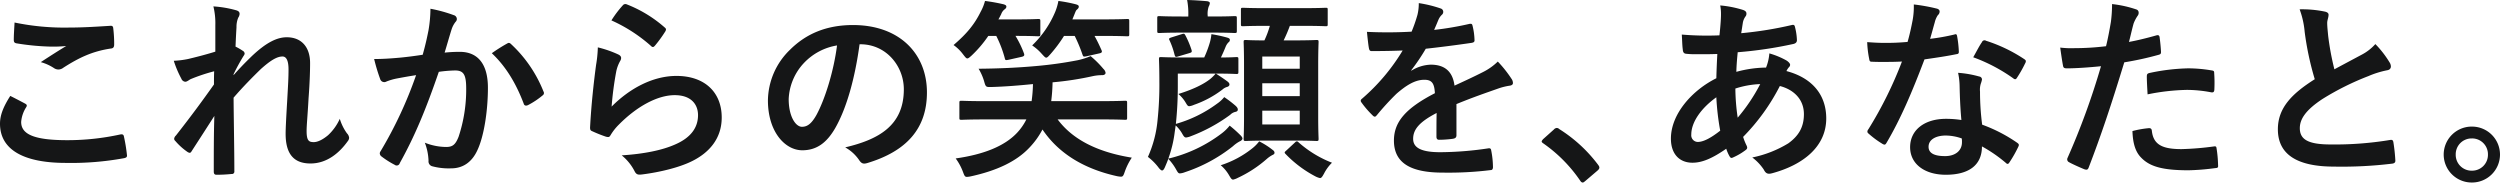 <svg xmlns="http://www.w3.org/2000/svg" width="811.159" height="59.22" viewBox="0 0 811.159 59.22">
  <g id="グループ_1507" data-name="グループ 1507" transform="translate(-423.151 -1627.017)">
    <path id="パス_2038" data-name="パス 2038" d="M14.49-21.861c-2.394,3.717-3.339,6.426-3.339,9.009,0,8.19,7.245,12.726,21.357,12.726A95,95,0,0,0,51.282-1.638c.756-.126,1.134-.378,1.071-.945a52.676,52.676,0,0,0-1.008-6.174c-.126-.567-.441-.756-1.323-.567A80.15,80.15,0,0,1,32.949-7.5c-10.836,0-14.931-1.953-14.931-5.922a10.353,10.353,0,0,1,1.638-4.788c.315-.5.252-.819-.315-1.134C17.7-20.223,16.128-21.042,14.49-21.861Zm1.386-23.814c-.126,2.268-.252,4.1-.252,5.607,0,.756.252,1.008.819,1.134a78.632,78.632,0,0,0,11.025,1.071,43.32,43.32,0,0,0,5.166-.189c-2.2,1.323-4.977,3.087-8.253,5.229a15.053,15.053,0,0,1,4.41,2.016,2.646,2.646,0,0,0,1.323.378A2.685,2.685,0,0,0,31.689-31c5.1-3.276,9.45-5.355,15.435-6.237.756-.063,1.071-.441,1.071-1.323a41.483,41.483,0,0,0-.315-5.355c-.063-.5-.315-.756-.945-.693-4.032.252-8.757.567-13.356.567A79.477,79.477,0,0,1,15.876-45.675Zm65.142,9.45c-3.213,1.008-6.741,1.89-8.883,2.394a28.663,28.663,0,0,1-4.6.567,33.243,33.243,0,0,0,2.457,5.8,1.521,1.521,0,0,0,1.26,1.008c.63,0,1.26-.63,1.827-.882a59.044,59.044,0,0,1,7.56-2.52c-.063,1.512-.063,2.709-.063,4.284-3.843,5.418-7.119,9.891-12.348,16.569a1.643,1.643,0,0,0-.567,1.071.969.969,0,0,0,.378.693,20.2,20.2,0,0,0,3.906,3.528A1.746,1.746,0,0,0,72.7-3.4c.252,0,.441-.189.693-.63,2.331-3.591,4.851-7.5,7.308-11.34-.189,5.67-.189,12.285-.189,18.018,0,.756.252,1.071.882,1.071a47.4,47.4,0,0,0,4.914-.252.771.771,0,0,0,.882-.882c0-6.867-.189-15.939-.252-23.877,3.276-3.78,6.237-6.741,8.82-9.261,3.087-2.772,5.229-4.1,7.056-4.1,1.26,0,1.953,1.386,1.953,4.158,0,2.709-.126,4.788-.441,10.332-.315,5.355-.5,8.883-.5,10.584,0,6.552,2.646,9.639,8.064,9.639s9.45-3.528,12.1-7.245a1.843,1.843,0,0,0,.441-1.071,2.36,2.36,0,0,0-.693-1.449,15.674,15.674,0,0,1-2.331-4.725,16.533,16.533,0,0,1-3.78,5.292c-1.575,1.323-3.276,2.268-4.662,2.268-1.575,0-2.331-.441-2.331-3.591,0-1.953.315-4.788.63-10.584.441-5.8.5-9.639.5-11.466,0-5.229-2.835-8.379-7.56-8.379-2.961,0-6.426,1.449-11.4,6.174-2.457,2.394-3.843,3.843-5.859,6.111v-.315C87.948-31,89.019-32.949,90.216-34.9a1.328,1.328,0,0,0,.315-.693,1.1,1.1,0,0,0-.567-.882,20.156,20.156,0,0,0-2.394-1.386c.126-2.9.189-4.221.315-6.3a7.644,7.644,0,0,1,.567-3.087,2.549,2.549,0,0,0,.441-1.2c0-.63-.315-1.008-1.323-1.26a35.464,35.464,0,0,0-7.182-1.2,23.069,23.069,0,0,1,.63,6.111ZM148.3-35.217c-2.457.378-4.788.693-7.434.945-2.772.252-5.544.441-8.316.441a57.557,57.557,0,0,0,1.953,6.489,1.38,1.38,0,0,0,2.016.819,18.513,18.513,0,0,1,3.465-1.008c1.7-.315,3.717-.693,6.174-1.071a132.841,132.841,0,0,1-11.529,24.7,1.173,1.173,0,0,0-.252.693,1.3,1.3,0,0,0,.5.945A28.651,28.651,0,0,0,139.23.5a1.033,1.033,0,0,0,1.638-.567c4.914-8.82,8.505-17.514,12.663-29.61a41.732,41.732,0,0,1,5.292-.441c2.772,0,3.591,1.386,3.591,5.859a48.537,48.537,0,0,1-2.457,15.624c-1.008,2.583-1.953,3.339-4.032,3.339a18.9,18.9,0,0,1-6.93-1.386,18,18,0,0,1,1.2,5.859A1.636,1.636,0,0,0,151.326.945a20.569,20.569,0,0,0,6.237.693c3.654,0,6.678-1.89,8.5-5.922,2.142-4.536,3.4-12.789,3.4-20.223,0-7.623-3.213-11.655-9.135-11.655a47.509,47.509,0,0,0-4.914.252c.819-2.646,1.449-4.977,2.268-7.56a7.971,7.971,0,0,1,1.26-2.394,1.313,1.313,0,0,0,.441-.945,1.327,1.327,0,0,0-1.008-1.26,46.11,46.11,0,0,0-7.56-2.079,42.882,42.882,0,0,1-.63,6.993C149.751-41.013,149.31-38.808,148.3-35.217Zm22.428-.5c4.536,4.284,7.812,9.7,10.332,16.317.189.756.819.819,1.449.5a25.711,25.711,0,0,0,4.725-3.15.9.9,0,0,0,.252-1.26A42.162,42.162,0,0,0,177.03-38.619c-.441-.441-.756-.567-1.2-.315A53.42,53.42,0,0,0,170.73-35.721Zm38.808-10.647a50.252,50.252,0,0,1,12.726,8.19c.315.315.5.441.756.441.189,0,.441-.189.693-.5a41.254,41.254,0,0,0,3.213-4.41,1.746,1.746,0,0,0,.315-.756c0-.252-.126-.441-.441-.693a41.324,41.324,0,0,0-12.348-7.5,1.053,1.053,0,0,0-1.2.315A34.506,34.506,0,0,0,209.538-46.368Zm-4.41,8.757a39.258,39.258,0,0,1-.567,5.67c-.756,5.607-1.575,13.041-1.953,20.349,0,.882.252,1.008.882,1.26a43.311,43.311,0,0,0,4.284,1.7c.819.189,1.071.189,1.449-.441a17.239,17.239,0,0,1,2.709-3.465c5.922-5.985,12.6-9.576,18.144-9.576,5.418,0,7.56,3.087,7.56,6.489,0,4.032-2.331,7.308-7.434,9.513-4.221,1.89-10.269,3.087-17.325,3.528a16.117,16.117,0,0,1,4.284,5.355c.567.945,1.134,1.008,2.52.819C225.1,2.9,231.588,1.386,235.809-.756c5.418-2.709,9.513-7.245,9.513-14.112,0-8.127-5.481-13.482-14.679-13.482-7.686,0-15.246,4.095-21.042,9.954a105.142,105.142,0,0,1,1.512-11.466,11.811,11.811,0,0,1,1.26-3.339,1.875,1.875,0,0,0,.315-.945c0-.5-.315-.882-1.008-1.2A35.443,35.443,0,0,0,205.128-37.611ZM290.3-38.619c8.442,0,14.112,7.119,14.112,14.616,0,11.907-8.379,16.317-19.026,18.837A13.362,13.362,0,0,1,289.8-1.2c.819,1.26,1.386,1.512,2.709,1.134,12.789-3.843,19.4-11.214,19.4-22.932,0-12.537-8.883-21.861-24-21.861-8.505,0-15.183,2.772-20.475,8.064a23.212,23.212,0,0,0-7.119,16.38c0,10.269,5.607,16.191,11.151,16.191,4.725,0,8-2.52,10.71-7.245,3.78-6.615,6.426-16.443,7.875-27.153Zm-7.56.378c-1.071,8.379-3.906,17.451-6.678,22.554-1.7,3.024-3.087,3.843-4.725,3.843-1.953,0-4.284-3.213-4.284-9.009a18.141,18.141,0,0,1,4.914-11.655A18.974,18.974,0,0,1,282.744-38.241Zm85.365,24c5.733,0,7.686.126,8.064.126.63,0,.693-.063.693-.63v-4.851c0-.63-.063-.693-.693-.693-.378,0-2.331.126-8.064.126H352.233a59.213,59.213,0,0,0,.441-6.111,99.561,99.561,0,0,0,13.1-2.016A14.876,14.876,0,0,1,368.8-28.6c.63,0,1.071-.315,1.071-.756a2.126,2.126,0,0,0-.693-1.26,32.342,32.342,0,0,0-4.158-4.158,22.852,22.852,0,0,1-4.158,1.323,128.8,128.8,0,0,1-13.482,1.89c-6.174.567-12.285.819-18.711.882a17.314,17.314,0,0,1,1.764,3.969C331-24.7,331-24.7,333.018-24.759c4.347-.126,8.883-.5,13.293-.945a46.048,46.048,0,0,1-.441,5.544H331.254c-5.733,0-7.686-.126-8.064-.126-.693,0-.756.063-.756.693v4.851c0,.567.063.63.756.63.378,0,2.331-.126,8.064-.126h12.915a17.958,17.958,0,0,1-2.961,4.284c-4.158,4.473-11.088,7.119-19.971,8.379a17.607,17.607,0,0,1,2.331,4.284c.5,1.323.63,1.7,1.323,1.7a7.963,7.963,0,0,0,1.323-.189c8.316-1.827,14.742-4.788,19.026-9.387a25.861,25.861,0,0,0,4.158-5.8c4.914,7.308,12.789,12.6,24.066,15.12a8.467,8.467,0,0,0,1.386.189c.63,0,.819-.315,1.26-1.638a20.356,20.356,0,0,1,2.268-4.536c-11.34-1.827-19.278-5.985-24.066-12.411Zm-8.253-27.09a49.262,49.262,0,0,1,2.52,6.048c.252.693.315.756,1.26.567l4.221-.945c.882-.189.945-.5.693-1.071-.756-1.7-1.449-3.15-2.268-4.6h2.142c5.985,0,8.064.126,8.442.126.63,0,.693-.063.693-.693v-4.221c0-.63-.063-.693-.693-.693-.378,0-2.457.126-8.442.126H359.1l.567-1.386c.441-1.071.567-1.512.882-1.764.441-.378.63-.63.63-1.008s-.315-.567-1.008-.756a47.009,47.009,0,0,0-5.607-1.071,17.71,17.71,0,0,1-1.008,3.465,32.788,32.788,0,0,1-7.5,10.962,16.018,16.018,0,0,1,3.087,2.709c.756.819,1.134,1.26,1.449,1.26.378,0,.693-.378,1.323-1.071a44.818,44.818,0,0,0,4.473-5.985Zm-25.452,0a36.761,36.761,0,0,1,2.772,7.245c.126.63.252.693,1.2.5l4.221-.945c.882-.189,1.008-.5.819-1.071a32.2,32.2,0,0,0-2.772-5.733h.126c5.166,0,6.8.126,7.182.126.693,0,.756-.063.756-.693v-4.221c0-.63-.063-.693-.756-.693-.378,0-2.016.126-7.182.126H335.1c.315-.5.567-1.071.882-1.638A3.342,3.342,0,0,1,337.05-49.9c.441-.315.63-.567.63-.945s-.315-.567-.945-.756a57.745,57.745,0,0,0-5.985-1.071,15.211,15.211,0,0,1-1.386,3.465c-2.016,4.1-4.473,7.119-8.82,10.836a13.772,13.772,0,0,1,3.087,3.024c.693.882,1.008,1.323,1.386,1.323.315,0,.693-.315,1.323-.882a37.934,37.934,0,0,0,5.481-6.426ZM423.171-44.6a30.316,30.316,0,0,1-1.764,4.725c-4.158,0-5.67-.126-5.985-.126-.693,0-.756.063-.756.693,0,.378.126,2.52.126,7.56v16.506c0,4.788-.126,6.93-.126,7.245,0,.693.063.756.756.756.378,0,2.079-.126,7.245-.126h8.379c5.04,0,6.8.126,7.245.126.63,0,.693-.063.693-.756,0-.315-.126-2.457-.126-7.245V-32c0-4.788.126-6.993.126-7.308,0-.63-.063-.693-.693-.693-.441,0-2.205.126-7.245.126h-3.4A48.406,48.406,0,0,0,429.66-44.6h3.717c5.67,0,7.56.126,7.938.126.567,0,.63-.063.63-.693v-4.6c0-.63-.063-.693-.63-.693-.378,0-2.268.126-7.938.126H422.352c-5.67,0-7.5-.126-7.875-.126-.63,0-.693.063-.693.693v4.6c0,.63.063.693.693.693.378,0,2.205-.126,7.875-.126Zm9.7,32H420.714v-4.473h12.159Zm-12.159-9.2v-4.158h12.159V-21.8ZM432.873-34.65v3.969H420.714V-34.65Zm-39.564,5.544h12.285a14.433,14.433,0,0,1-1.7,1.7c-1.953,1.575-5.292,3.339-10.4,4.914a11.108,11.108,0,0,1,2.268,2.646c.567.945.756,1.323,1.26,1.323a5.24,5.24,0,0,0,1.512-.441A33.107,33.107,0,0,0,407.8-23.94a3.732,3.732,0,0,1,1.449-.819c.441-.126.819-.378.819-.819,0-.315-.189-.63-.693-1.008-.945-.693-2.142-1.512-3.717-2.52,4.725,0,6.237.126,6.615.126.63,0,.693-.063.693-.756v-4.032c0-.63-.063-.693-.693-.693-.315,0-1.575.126-4.977.126.63-1.323,1.071-2.331,1.575-3.591a4.392,4.392,0,0,1,.882-1.323.918.918,0,0,0,.441-.819c0-.378-.315-.567-1.008-.756a44.19,44.19,0,0,0-4.977-1.071,14.734,14.734,0,0,1-.567,2.9,35.179,35.179,0,0,1-1.764,4.662h-6.741c-5.1,0-6.867-.126-7.245-.126-.63,0-.693.063-.693.693,0,.378.126,2.52.126,7.371a107.809,107.809,0,0,1-.567,12.159,37.334,37.334,0,0,1-3.15,12.159A17.94,17.94,0,0,1,387.2,1.575c.441.5.756.756,1.008.756q.473,0,.945-1.134c.378-.882.756-1.764,1.071-2.646A17.064,17.064,0,0,1,392.8,2.079c.5.882.693,1.2,1.2,1.2a5.391,5.391,0,0,0,1.575-.378A50.437,50.437,0,0,0,411.2-5.544a10.671,10.671,0,0,1,2.205-1.575c.5-.189.882-.567.882-.945,0-.126-.063-.378-.5-.882a40.814,40.814,0,0,0-3.654-3.276,14,14,0,0,1-2.583,2.52,46.106,46.106,0,0,1-17.325,8.19A38.592,38.592,0,0,0,392.3-10.08l.315-2.2a10.985,10.985,0,0,1,2.142,2.709c.5.882.756,1.2,1.26,1.2a6.115,6.115,0,0,0,1.575-.441,53.126,53.126,0,0,0,12.726-6.93,3.338,3.338,0,0,1,1.7-.945c.567-.126.756-.378.756-.756,0-.315-.126-.63-.63-1.134a36.424,36.424,0,0,0-3.78-2.9,10.443,10.443,0,0,1-2.331,2.142,41.319,41.319,0,0,1-13.356,6.552,116.412,116.412,0,0,0,.63-12.474ZM404.523-42.4c5.229,0,6.8.126,7.182.126.693,0,.756-.063.756-.693v-4.095c0-.63-.063-.693-.756-.693-.378,0-1.953.126-7.182.126h-1.512v-.189a7.232,7.232,0,0,1,.315-3.024,3,3,0,0,0,.378-1.134c0-.315-.378-.567-1.008-.63-2.268-.189-4.032-.315-6.363-.378a24.015,24.015,0,0,1,.378,5.166v.189h-2.2c-5.1,0-6.8-.126-7.182-.126-.63,0-.693.063-.693.693v4.095c0,.63.063.693.693.693.378,0,2.079-.126,7.182-.126Zm15.183,35.28a11.927,11.927,0,0,1-2.142,2.2A31.931,31.931,0,0,1,407.232.63a12.446,12.446,0,0,1,2.646,3.15c.63,1.071.882,1.512,1.386,1.512a5.867,5.867,0,0,0,1.512-.567,39.493,39.493,0,0,0,9.513-6.237,9.708,9.708,0,0,1,1.638-1.134c.441-.189.756-.378.756-.756,0-.315-.126-.63-.693-1.008A25.039,25.039,0,0,0,419.706-7.119Zm8.883,2.9c-.63.567-.819.693-.315,1.2a37.559,37.559,0,0,0,9.639,7.245,5.867,5.867,0,0,0,1.512.567c.5,0,.756-.441,1.323-1.449a13.466,13.466,0,0,1,2.583-3.528,35.862,35.862,0,0,1-10.773-6.552c-.252-.252-.441-.378-.63-.378s-.378.126-.693.441ZM391.356-40.887c-.945.315-1.008.441-.756.945a25.071,25.071,0,0,1,1.638,4.662c.252.819.315.882,1.323.567l3.4-1.008c.882-.252.945-.378.819-1.008a28.819,28.819,0,0,0-2.016-4.788c-.315-.567-.441-.63-1.2-.378Zm92.358,21.672c5.355-2.2,9.45-3.591,13.545-5.04A20.147,20.147,0,0,1,501.1-25.2c.63-.126.945-.378.945-.882a2.491,2.491,0,0,0-.5-1.386,38.807,38.807,0,0,0-4.41-5.544,18.946,18.946,0,0,1-4.788,3.4c-3.213,1.638-6.8,3.276-9.261,4.41-.63-4.914-3.528-6.8-7.686-6.8a12.535,12.535,0,0,0-6.3,1.953l-.063-.126a65.016,65.016,0,0,0,4.725-6.993c4.6-.5,10.017-1.2,14.742-1.89.882-.126,1.134-.378,1.071-1.008a21.241,21.241,0,0,0-.63-4.536c-.126-.567-.315-.756-1.008-.63a101.347,101.347,0,0,1-11.466,1.953c.756-1.7,1.071-2.52,1.449-3.4a4.906,4.906,0,0,1,1.071-1.512,1.217,1.217,0,0,0,.441-.945,1.131,1.131,0,0,0-.756-1.071,39.78,39.78,0,0,0-7.182-1.764,15.335,15.335,0,0,1-.441,3.843,48.542,48.542,0,0,1-1.89,5.418,138.962,138.962,0,0,1-14.49.063c.189,1.89.441,4.221.63,5.229.126.693.315,1.008.882,1.008,3.717,0,7.119-.063,10.08-.189A64.378,64.378,0,0,1,453.1-20.979c-.315.252-.441.441-.441.693a1.024,1.024,0,0,0,.252.567,29.965,29.965,0,0,0,3.591,4.158,1.256,1.256,0,0,0,.693.441c.252,0,.441-.189.756-.567a84.9,84.9,0,0,1,6.3-6.867c2.9-2.52,5.733-4.41,8.694-4.536,2.835-.126,3.591,1.134,3.78,4.347-9.513,4.914-13.293,9.324-13.293,15.372,0,7.308,5.481,10.395,15.813,10.395A112.055,112.055,0,0,0,494.865,2.2c.5,0,.756-.441.693-1.2a28.194,28.194,0,0,0-.567-5.166c-.063-.567-.315-.756-.882-.693a107.667,107.667,0,0,1-15.687,1.26c-6.615,0-8.757-1.7-8.757-4.347,0-3.024,2.016-5.481,7.623-8.379-.063,2.268-.063,5.418-.063,7.686,0,.63.252,1.008.819,1.008a34.081,34.081,0,0,0,4.473-.315c.819-.126,1.2-.441,1.2-1.134Zm28.1,11.4c-.315.378-.441.567-.441.756s.189.378.567.63A47.039,47.039,0,0,1,523.845,5.607c.315.5.567.63.882.63.189,0,.441-.189.882-.567l3.843-3.276c.5-.441.63-.693.63-1.008,0-.252-.063-.441-.441-.945A46.906,46.906,0,0,0,517.1-11.088a1.272,1.272,0,0,0-.819-.378,1.346,1.346,0,0,0-.945.5Z" transform="translate(412 1680)" fill="#151617"/>
    <path id="パス_2037" data-name="パス 2037" d="M22.3-51.219a14.809,14.809,0,0,1,.252,2.835c0,1.764-.252,4.6-.5,6.867a96.061,96.061,0,0,1-12.222-.252c.126,1.764.126,3.4.315,4.788.063,1.071.441,1.386,1.134,1.449a25.056,25.056,0,0,0,3.591.126c1.071,0,2.772.063,6.489-.063-.126,2.394-.252,5.166-.315,7.875C13.293-23.751,6.3-16.065,6.3-8c0,4.914,2.709,7.812,6.993,7.812,3.213,0,6.489-1.449,10.962-4.536a12.557,12.557,0,0,0,1.071,2.457c.378.63.63.63,1.26.315a20.04,20.04,0,0,0,3.78-2.205c.63-.441.882-.756.5-1.575a19,19,0,0,1-1.134-2.835A66.635,66.635,0,0,0,41.643-25.074c4.221,1.071,7.812,4.095,7.812,9.135,0,4.536-2.016,7.245-5.04,9.45A36.271,36.271,0,0,1,32.7-1.89a16.017,16.017,0,0,1,3.717,3.906c.693,1.386,1.386,1.575,2.772,1.2C49.2.5,56.7-5.418,56.7-14.553c0-7.875-4.788-13.23-12.915-15.372a5.447,5.447,0,0,1,.819-1.26,1.089,1.089,0,0,0,.378-.756c0-.378-.378-.882-1.134-1.386a25.357,25.357,0,0,0-5.607-2.331,15.459,15.459,0,0,1-1.071,4.6,37.821,37.821,0,0,0-9.639,1.386c.063-2.2.189-3.717.441-6.363a133.667,133.667,0,0,0,17.892-2.646c.693-.126,1.323-.441,1.323-1.26a19.541,19.541,0,0,0-.63-4.284c-.126-.567-.315-.819-1.071-.63a121.115,121.115,0,0,1-16.38,2.646c.189-1.071.315-2.016.5-3.15a4.868,4.868,0,0,1,.882-2.268,1.388,1.388,0,0,0,.315-1.008q0-.756-1.134-1.134A34.508,34.508,0,0,0,22.3-51.219Zm5.67,36.414a67.461,67.461,0,0,1-.756-9.45A29.565,29.565,0,0,1,35.28-25.7,57.815,57.815,0,0,1,27.972-14.805Zm-6.93-6.615A81.689,81.689,0,0,0,22.3-10.584c-3.213,2.52-5.544,3.654-7.308,3.654a2.149,2.149,0,0,1-2.079-2.394C12.915-13.419,16.191-17.955,21.042-21.42Zm79.506,7.371a32.468,32.468,0,0,0-4.977-.378c-7.119,0-11.655,3.717-11.655,9.2,0,5.418,4.662,8.946,11.592,8.946,7.182,0,11.718-2.9,11.718-9.2a46.859,46.859,0,0,1,7.686,5.292c.252.252.441.378.63.378s.378-.126.567-.441a38.762,38.762,0,0,0,2.9-5.1c.315-.63.252-.882-.378-1.323a49.4,49.4,0,0,0-11.34-5.859,82.277,82.277,0,0,1-.693-10.71,6.547,6.547,0,0,1,.252-2.583,7.9,7.9,0,0,0,.378-1.323.968.968,0,0,0-.882-1.008,34.056,34.056,0,0,0-6.867-1.2,22.127,22.127,0,0,1,.5,4.473C100.044-21.924,100.17-18.081,100.548-14.049Zm.126,5.985a7.256,7.256,0,0,1,.063,1.26c0,2.646-2.079,4.473-5.481,4.473-3.591,0-5.355-1.008-5.355-3.024,0-2.394,2.457-3.654,5.607-3.654A16.055,16.055,0,0,1,100.674-8.064ZM90.4-40.383c.567-1.89,1.071-3.843,1.512-5.355a6.925,6.925,0,0,1,1.008-2.331,1.552,1.552,0,0,0,.567-1.2c0-.441-.378-.819-1.008-.945a58.259,58.259,0,0,0-7.371-1.323,24.382,24.382,0,0,1-.378,5.1c-.441,2.268-.882,4.41-1.638,7.056-2.9.252-4.788.315-7.245.315-1.827,0-3.276-.063-5.859-.252a32.916,32.916,0,0,0,.63,5.355c.126.819.252,1.008.882,1.008,1.575.063,2.079.063,3.465.063,1.953,0,3.906,0,6.3-.126a127.1,127.1,0,0,1-10.9,21.987,1.205,1.205,0,0,0-.315.756c0,.252.126.441.441.693a29.908,29.908,0,0,0,4.347,3.213,1.746,1.746,0,0,0,.756.315c.252,0,.441-.189.693-.63,4.536-7.686,8.253-16.38,12.285-27.027,3.906-.567,6.993-1.008,10.395-1.7.5-.063.756-.189.756-.756a34.184,34.184,0,0,0-.567-5.1c-.126-.693-.378-.693-.945-.5A67.708,67.708,0,0,1,90.4-40.383ZM104.391-34.4a54.446,54.446,0,0,1,13.041,6.867.878.878,0,0,0,.567.252c.189,0,.378-.126.567-.441a38.317,38.317,0,0,0,2.646-4.662,1.5,1.5,0,0,0,.252-.756c0-.252-.189-.441-.567-.693a49.153,49.153,0,0,0-12.348-5.922.879.879,0,0,0-1.323.441C106.407-38.178,105.462-36.288,104.391-34.4Zm50.526-4.977c.441-1.575.882-3.717,1.512-5.985a12,12,0,0,1,1.323-2.52,1.513,1.513,0,0,0,.315-1.008,1.048,1.048,0,0,0-.693-1.008,36.718,36.718,0,0,0-7.938-1.764,43.348,43.348,0,0,1-.378,5.8c-.441,2.583-.945,5.355-1.575,7.875a85.141,85.141,0,0,1-10.206.63,29.076,29.076,0,0,1-4.662-.189c.315,2.268.63,4.41.882,5.733.126.819.378,1.008,1.323,1.008,2.961,0,7.371-.315,11.025-.693a236.484,236.484,0,0,1-10.9,29.862,1.015,1.015,0,0,0,.5,1.26c1.323.756,4.41,2.079,5.04,2.331.693.189,1.071.252,1.386-.63,4.032-10.458,7.245-20.1,11.529-34.083a100.607,100.607,0,0,0,10.962-2.394c.819-.189,1.008-.378.945-1.2-.063-1.323-.252-3.15-.441-4.536-.063-.5-.315-.819-1.008-.63C160.776-40.635,157.374-39.816,154.917-39.375Zm1.134,28.917c.126,3.654.819,6.615,2.835,8.631,2.835,2.961,7.119,4.095,15.372,4.095a74.863,74.863,0,0,0,8.568-.693c1.008-.063,1.071-.252,1.008-1.008a39.385,39.385,0,0,0-.5-5.481c-.063-.5-.252-.63-.756-.567A94.185,94.185,0,0,1,171.99-4.6c-6.048,0-9.135-1.323-9.639-5.922-.063-.63-.315-.882-.945-.882A32.087,32.087,0,0,0,156.051-10.458Zm4.914-11.907a69.719,69.719,0,0,1,12.663-1.449,42.13,42.13,0,0,1,7.812.756c.882.189,1.2-.063,1.2-1.134a44.462,44.462,0,0,0-.063-5.04c0-.756-.189-.819-1.071-.945a45.878,45.878,0,0,0-7.371-.63,65.8,65.8,0,0,0-12.285,1.449c-.945.189-1.134.378-1.134,1.26C160.713-26.838,160.839-24.57,160.965-22.365Zm49.329-27.594a28.191,28.191,0,0,1,1.638,7.308,95.609,95.609,0,0,0,3.276,15.372c-7.371,4.662-11.97,9.261-11.97,16.254,0,8.19,6.3,12.1,18.207,12.1A134.627,134.627,0,0,0,240.219.126c.756-.063,1.2-.378,1.134-1.071a55.627,55.627,0,0,0-.63-5.859c-.126-.756-.441-.882-1.134-.756a110.027,110.027,0,0,1-19.215,1.449c-7.245,0-10.017-1.575-10.017-5.292,0-2.961,1.953-5.922,7.434-9.513A87.669,87.669,0,0,1,232.6-28.287a30.231,30.231,0,0,1,6.048-1.89c.882-.126,1.26-.63,1.26-1.26a2.551,2.551,0,0,0-.441-1.323,32.35,32.35,0,0,0-4.6-5.922,15.583,15.583,0,0,1-4.347,3.4c-3.528,1.89-5.8,3.087-8.946,4.788a88.582,88.582,0,0,1-2.016-10.836c-.126-1.449-.315-2.961-.315-4.221,0-.882.441-1.764.441-2.646,0-.5-.378-.819-1.134-1.008A36.462,36.462,0,0,0,210.294-49.959Zm55.881,38.052a9.088,9.088,0,0,0-9.135,9.072,9.088,9.088,0,0,0,9.135,9.072,9.088,9.088,0,0,0,9.135-9.072A9.088,9.088,0,0,0,266.175-11.907Zm0,3.843A5.138,5.138,0,0,1,271.4-2.835a5.138,5.138,0,0,1-5.229,5.229,5.138,5.138,0,0,1-5.229-5.229A5.138,5.138,0,0,1,266.175-8.064Z" transform="translate(959 1680)" fill="#151617"/>
  </g>
</svg>
